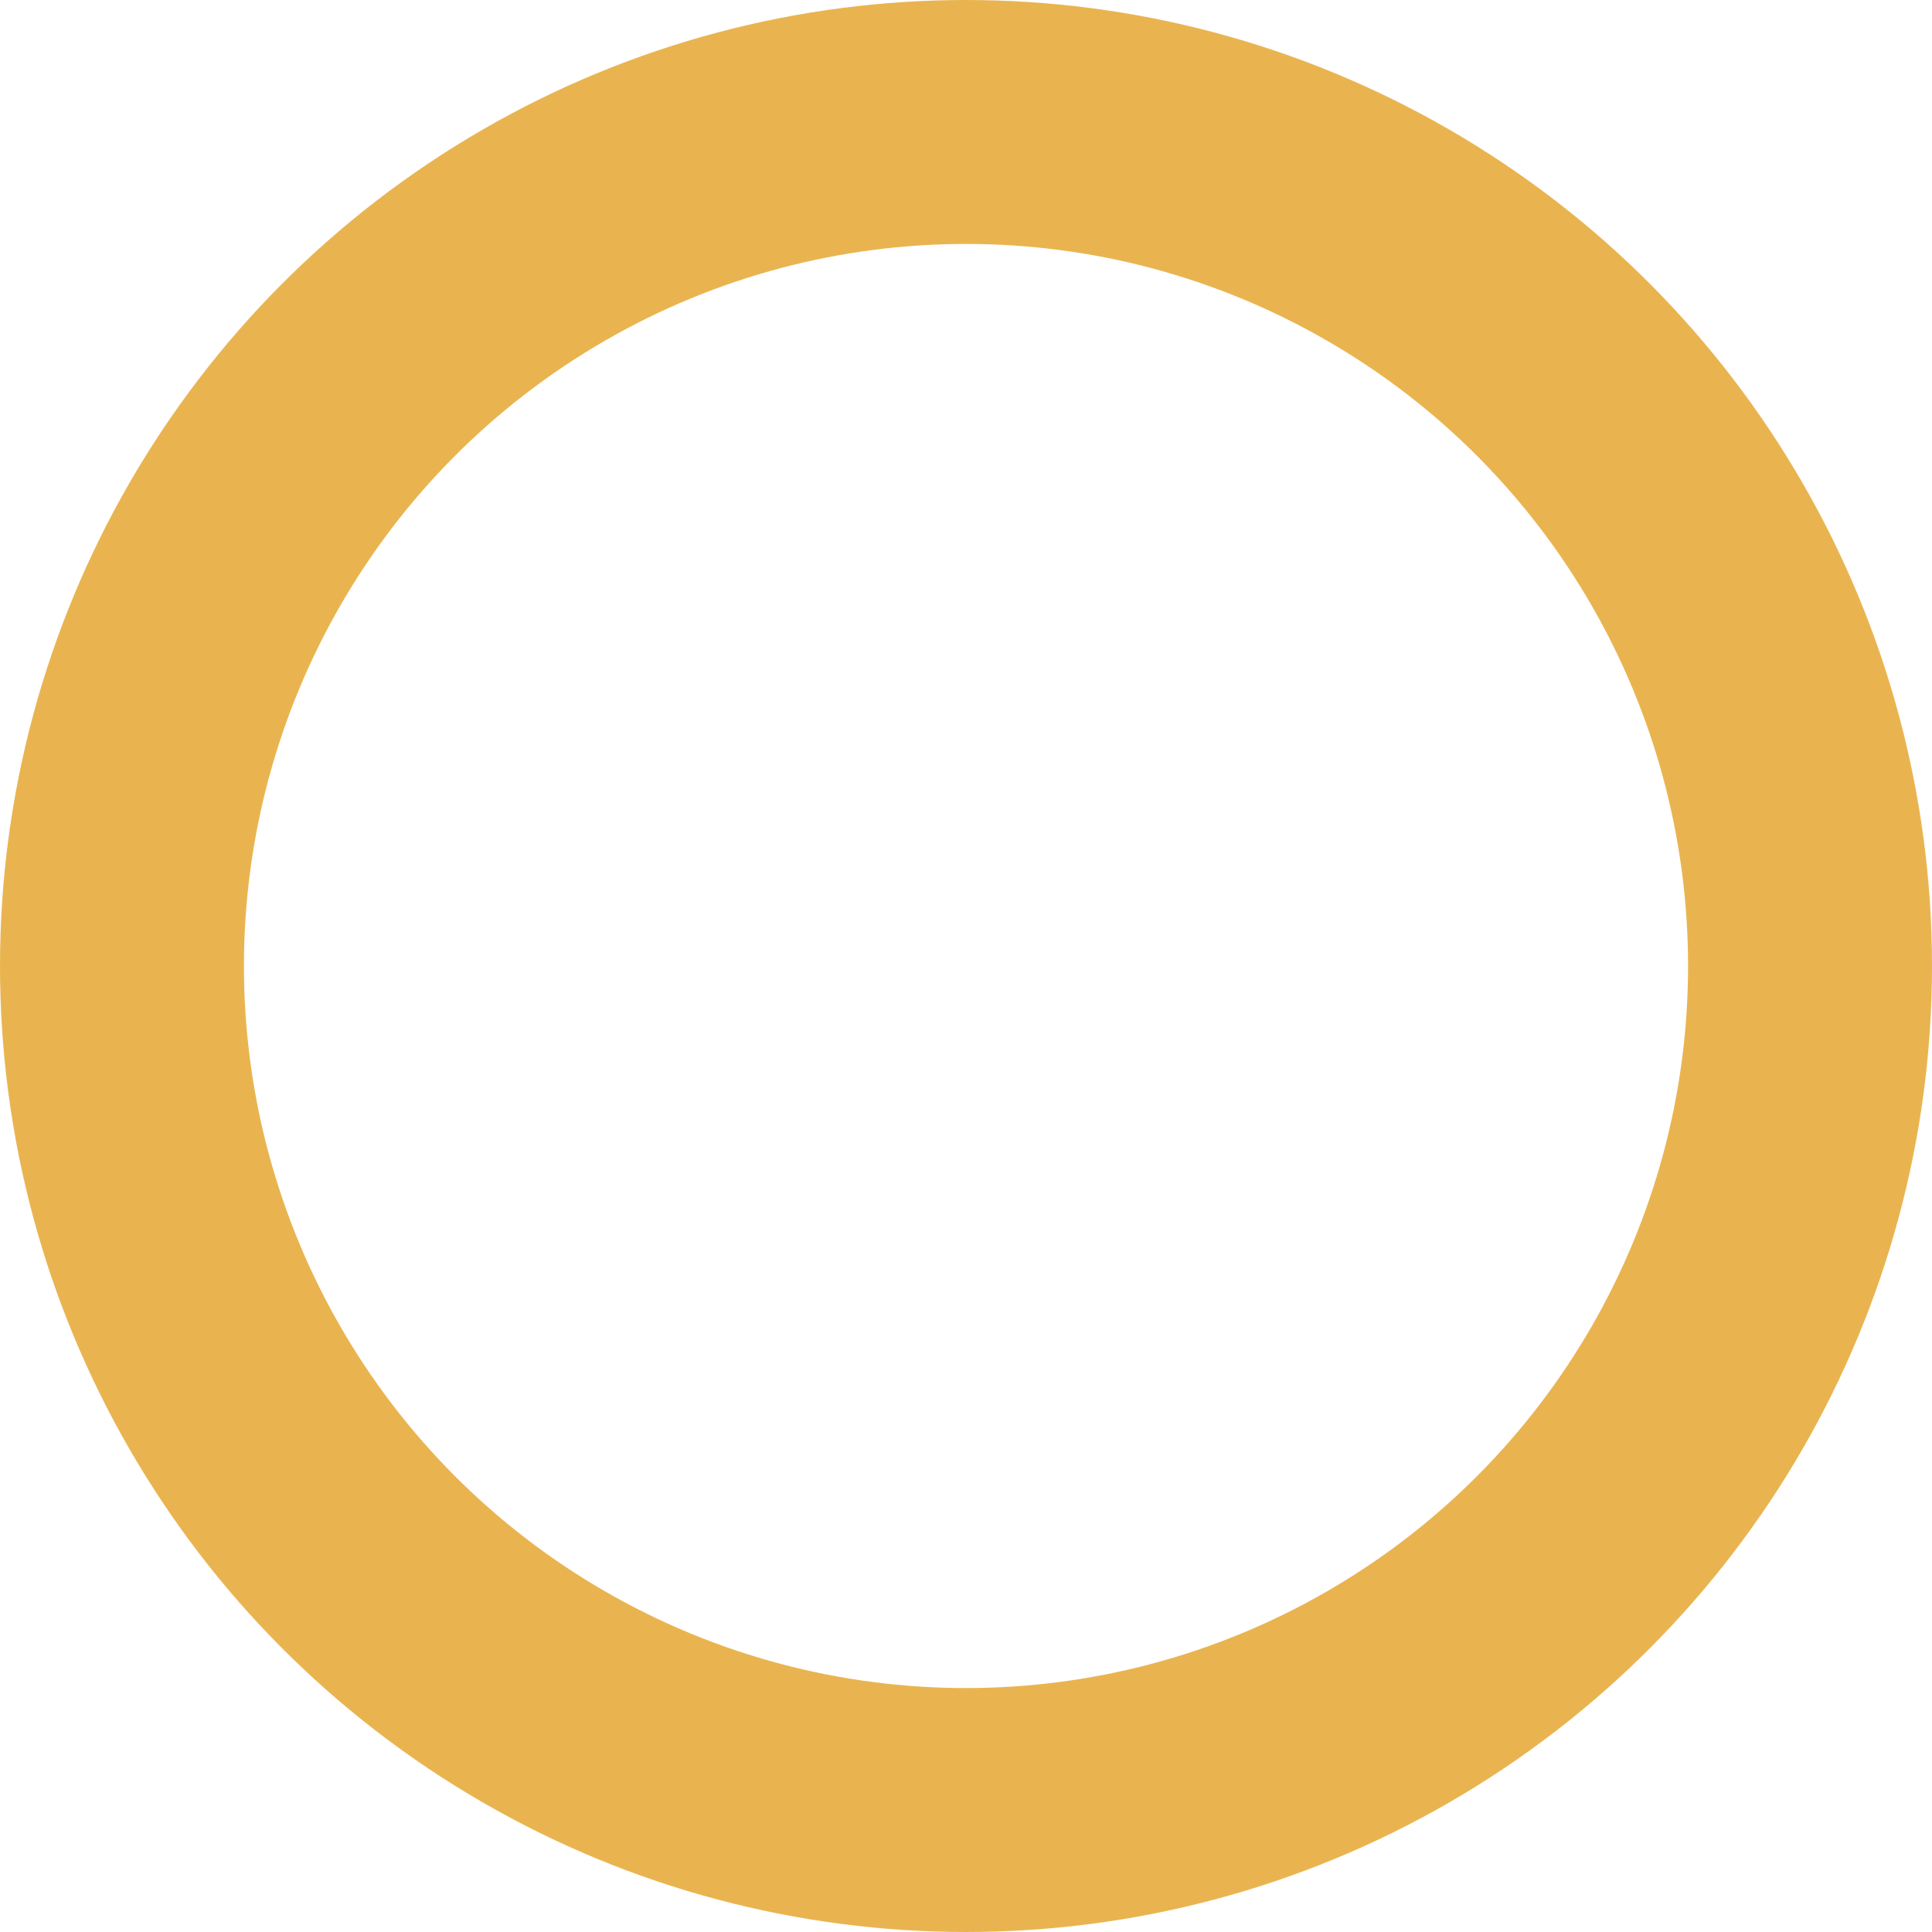 <svg xmlns="http://www.w3.org/2000/svg" viewBox="0 0 15.84 15.84"><defs><style>.ba5b71c6-816c-40fc-80fd-056319f9fb40{fill:none;stroke:#e9b450;stroke-miterlimit:10;stroke-width:2px;}</style></defs><g id="a836e7c5-5ce9-48af-b938-6ecc422fa4ef" data-name="Layer 2"><g id="f17275c5-44d2-42df-b4bf-deb2a47ed50f" data-name="Layer 1"><circle class="ba5b71c6-816c-40fc-80fd-056319f9fb40" cx="7.92" cy="7.92" r="6.92"/></g></g></svg>